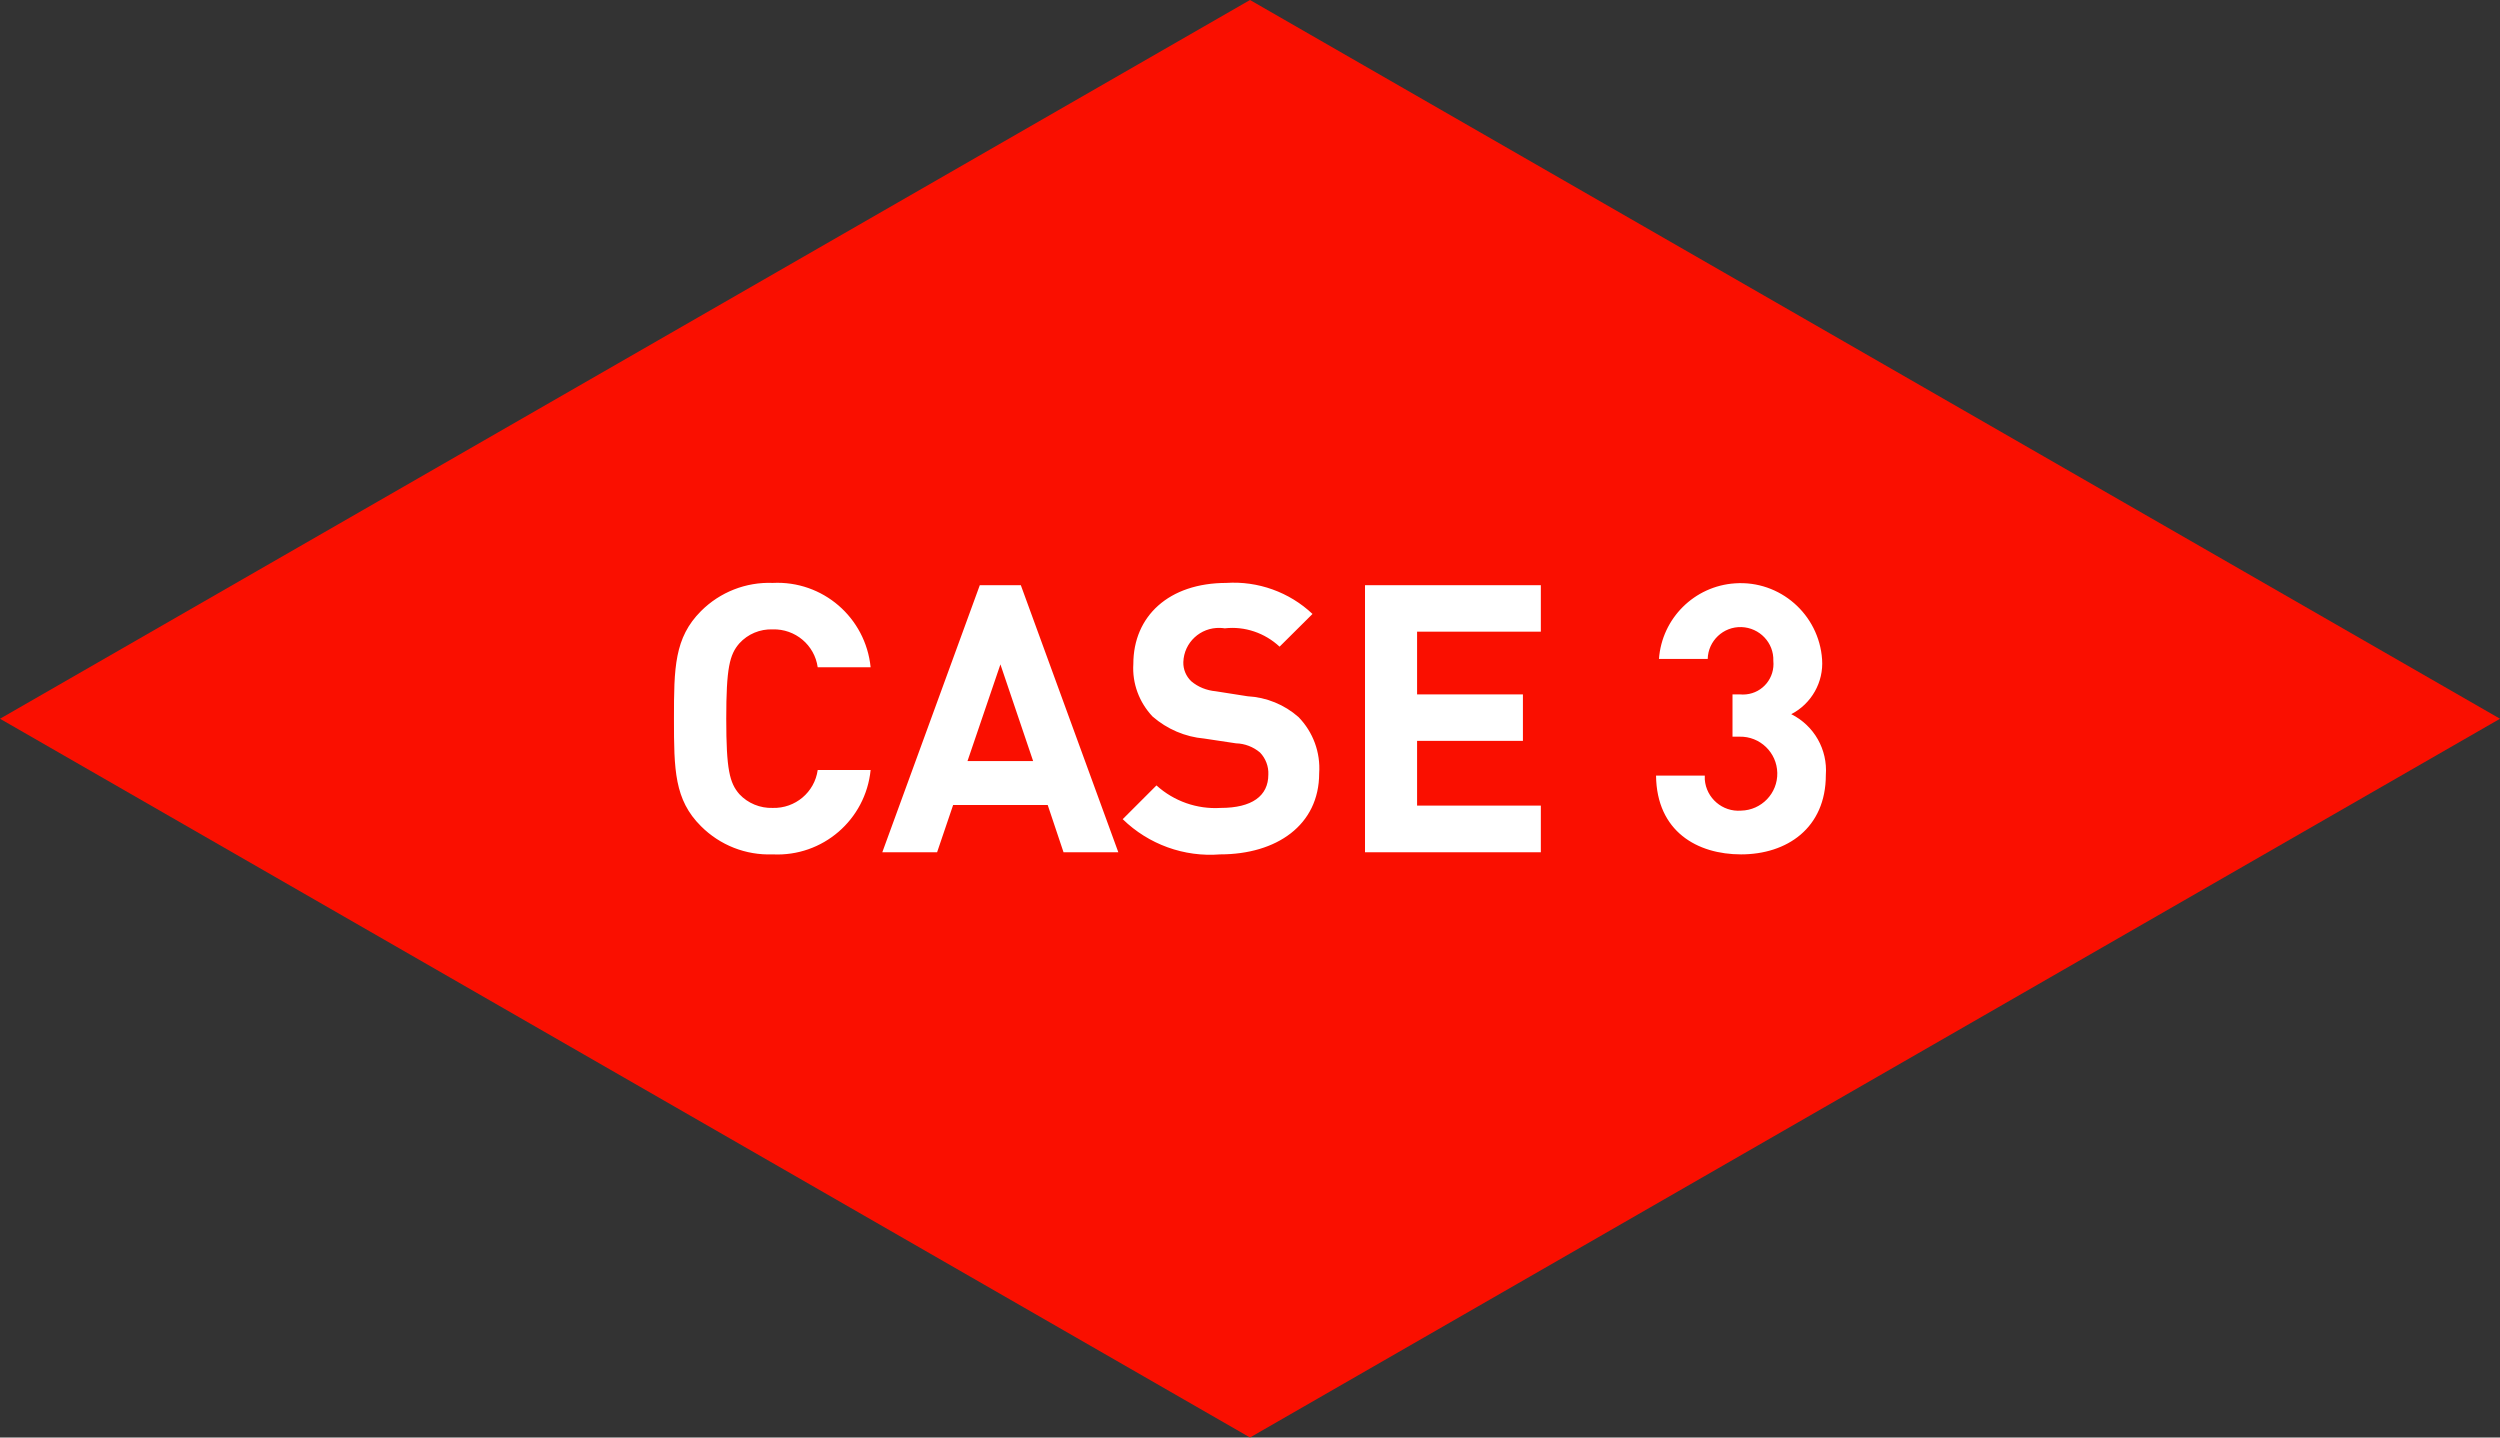 <?xml version="1.0" encoding="UTF-8"?><svg id="_イヤー_2" xmlns="http://www.w3.org/2000/svg" viewBox="0 0 120 69"><rect x="0" y="0" width="120" height="69" fill="#333333" stroke="none"/><defs><style>.cls-1{fill:#fa0f00;}.cls-2{fill:#fff;fill-rule:evenodd;}</style></defs><g id="_集モード"><g><polygon class="cls-1" points="0 34.5 60 0 120 34.5 60 69 0 34.5"/><path id="CASE_3.svg" class="cls-2" d="M37.09,27.98c-1.28-.05-2.53,.44-3.44,1.35-1.28,1.28-1.3,2.72-1.3,5.17s.02,3.89,1.3,5.16c.91,.91,2.15,1.4,3.44,1.35,2.4,.12,4.46-1.66,4.7-4.05h-2.54c-.15,1.07-1.08,1.85-2.16,1.82-.6,.02-1.19-.22-1.6-.66-.47-.54-.63-1.18-.63-3.62s.16-3.08,.63-3.62c.41-.45,.99-.69,1.6-.67,1.08-.03,2.01,.75,2.16,1.82h2.54c-.24-2.39-2.3-4.17-4.7-4.05Zm11.9,.11h-1.96l-4.68,12.82h2.63l.77-2.27h4.54l.76,2.27h2.63l-4.68-12.82Zm-.97,3.8l1.57,4.64h-3.15l1.58-4.64Zm10.85-3.91c-2.77,0-4.47,1.6-4.47,3.89-.06,.93,.28,1.84,.92,2.52,.7,.61,1.57,.98,2.48,1.06l1.53,.23c.42,.01,.83,.17,1.15,.44,.27,.28,.42,.67,.4,1.06,0,1.03-.79,1.6-2.29,1.6-1.13,.07-2.24-.32-3.08-1.08l-1.62,1.62c1.24,1.21,2.95,1.83,4.68,1.69,2.7,0,4.75-1.4,4.75-3.89,.07-1-.29-1.98-.99-2.7-.68-.6-1.54-.95-2.45-1l-1.53-.24c-.43-.04-.84-.2-1.17-.48-.25-.24-.39-.57-.38-.92,.03-.94,.82-1.67,1.76-1.64,.08,0,.15,.01,.23,.02,.96-.11,1.92,.22,2.63,.88l1.58-1.57c-1.11-1.05-2.62-1.59-4.14-1.49h0Zm15.09,.11h-8.44v12.82h8.44v-2.24h-5.94v-3.11h5.08v-2.23h-5.08v-3.01h5.94v-2.23h0Zm9.61,12.92c2.2,0,4.07-1.26,4.07-3.81,.09-1.22-.56-2.37-1.66-2.92,.97-.5,1.56-1.54,1.48-2.63-.15-2.16-2.02-3.8-4.18-3.65-1.95,.13-3.51,1.68-3.65,3.63h2.34c.02-.87,.75-1.56,1.62-1.53s1.56,.75,1.53,1.62h0c.08,.81-.5,1.53-1.31,1.61-.1,.01-.21,.01-.31,0h-.34v2.03h.34c.98-.02,1.79,.76,1.81,1.74s-.76,1.79-1.74,1.81h0c-.89,.07-1.67-.6-1.74-1.49,0-.06,0-.13,0-.19h-2.34c.03,2.69,1.99,3.78,4.08,3.78h0Z"/></g></g></svg>
